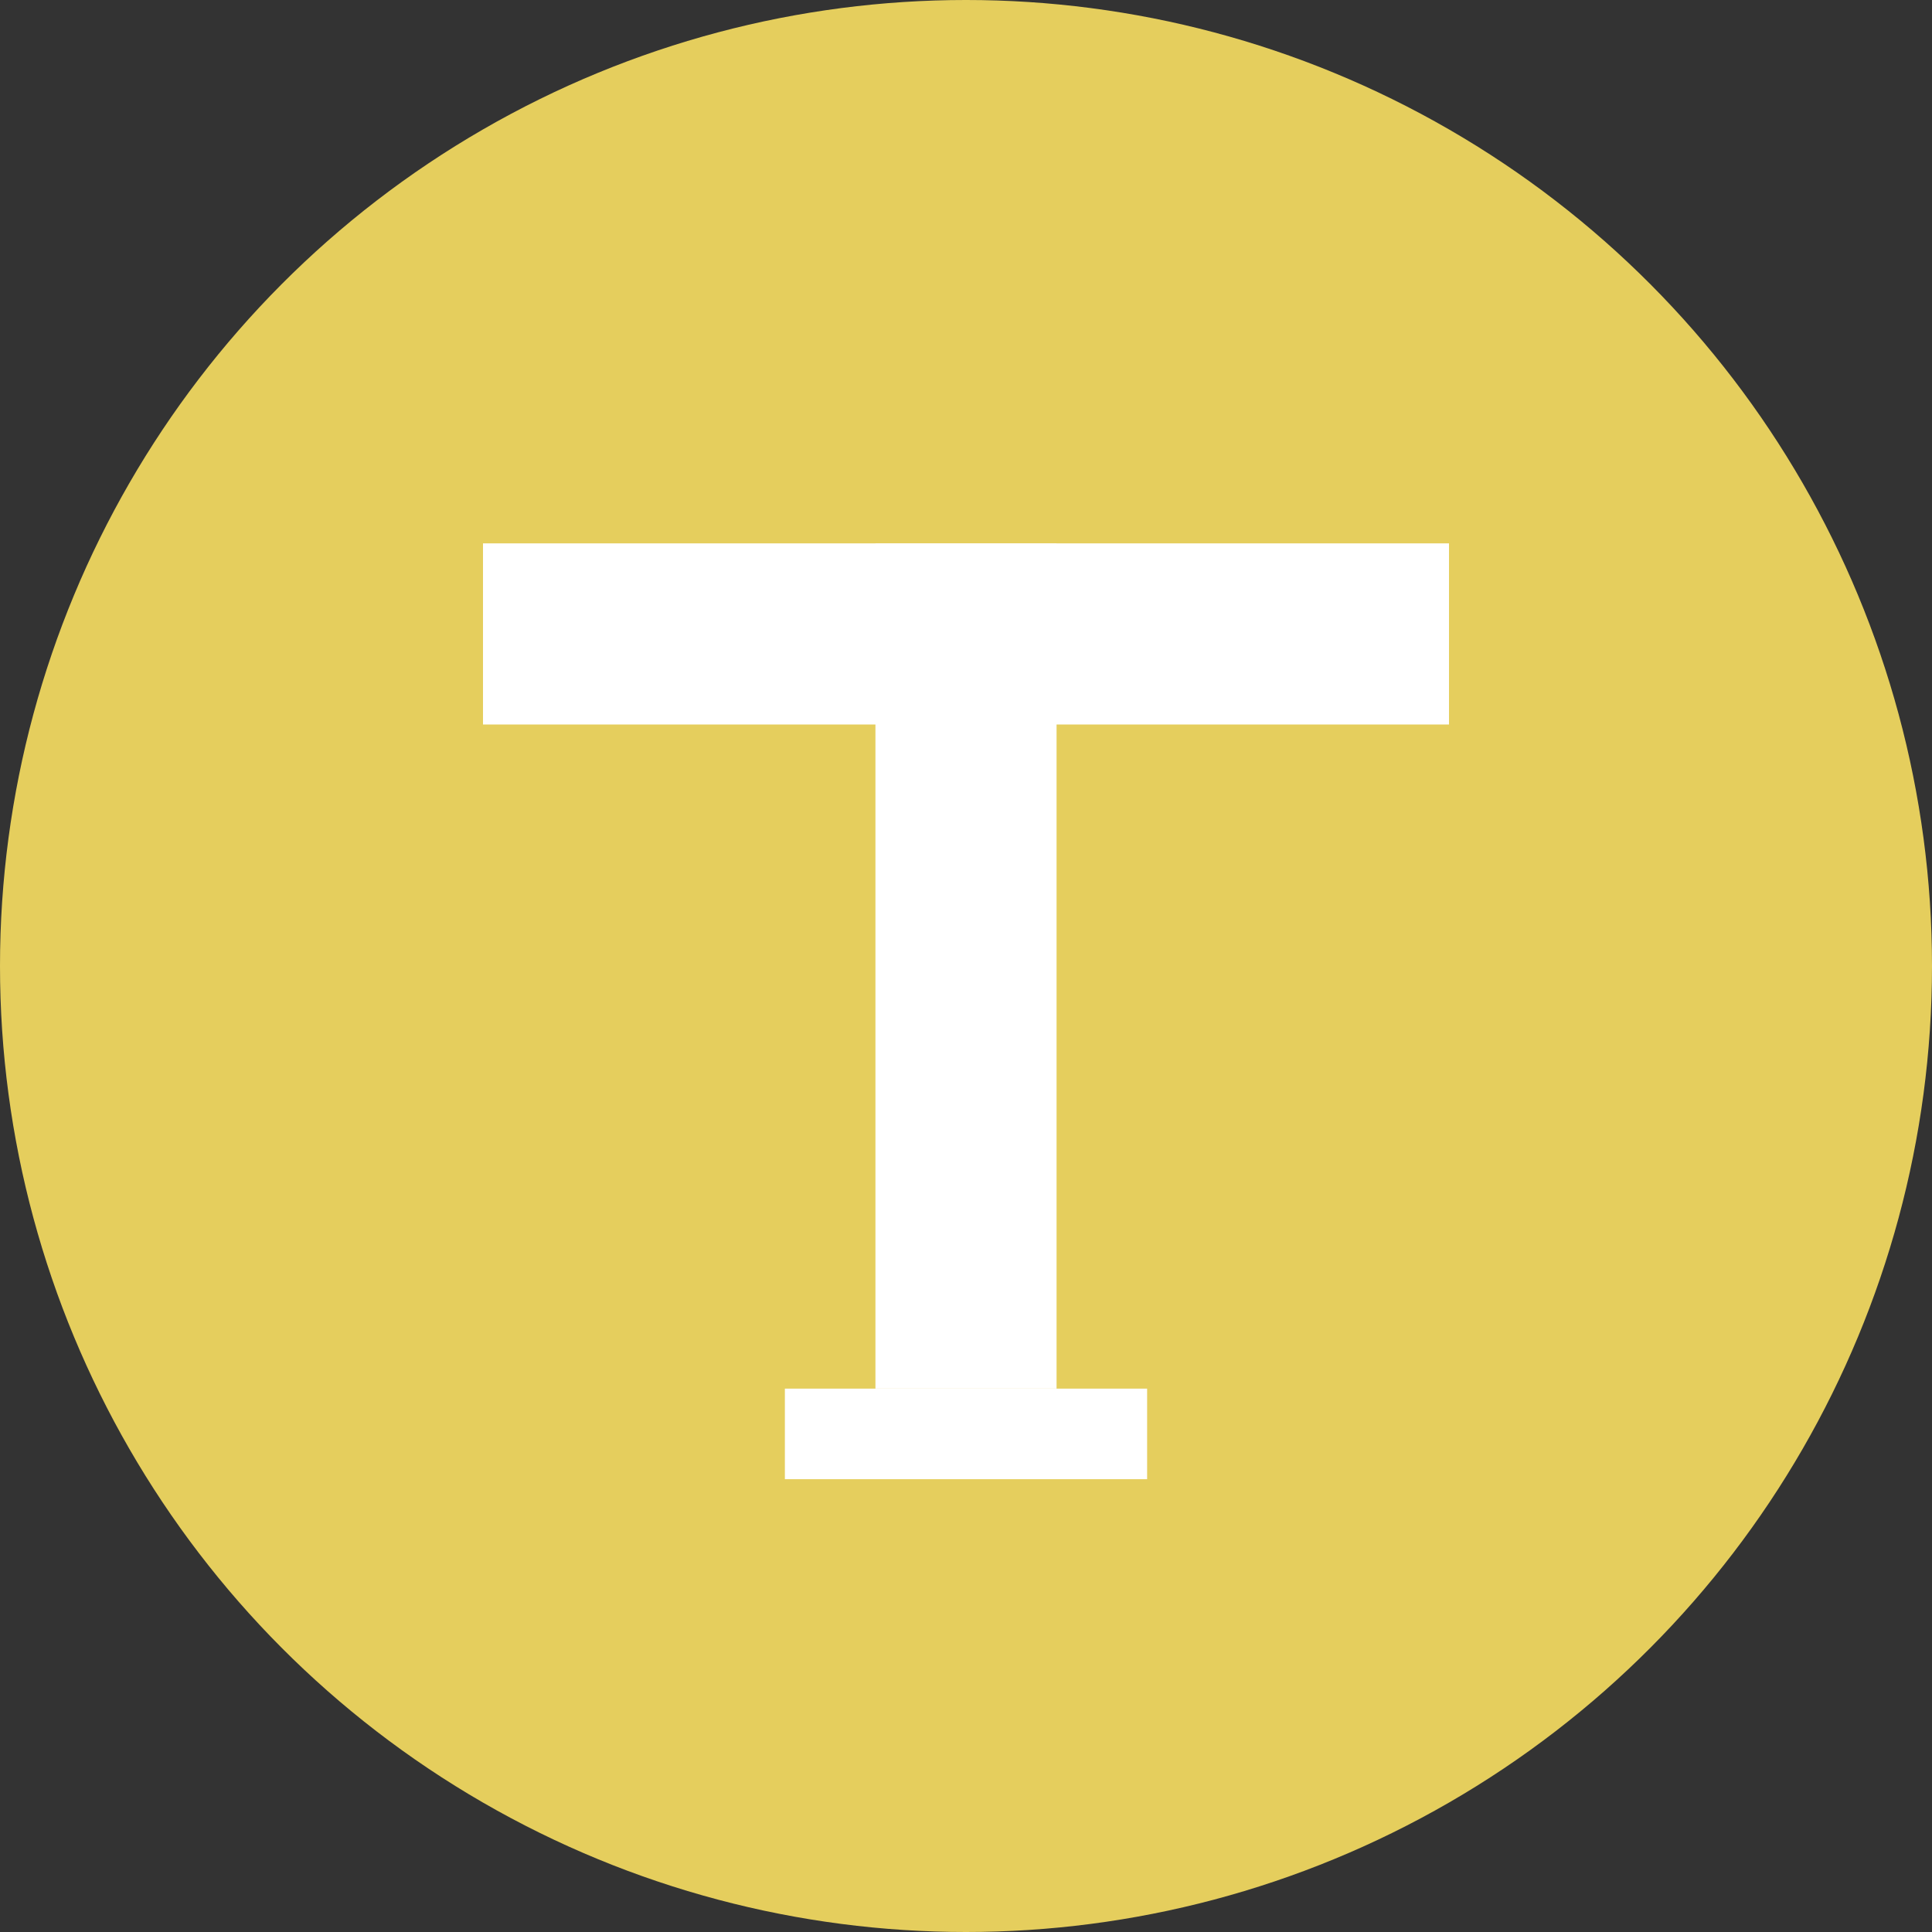 <svg xmlns="http://www.w3.org/2000/svg" viewBox="0 0 32 32">
  <rect x="0" y="0" width="32" height="32" fill="#333333" stroke="none"/>
  <circle cx="16" cy="16" r="16" fill="#E5CE5D"/>
  <g fill="white">
    <!-- Top horizontal bar of T -->
    <rect x="8" y="9" width="16" height="3"/>
    <!-- Vertical stem of T -->
    <rect x="14.5" y="9" width="3" height="14"/>
    <!-- Small serifs at bottom -->
    <rect x="13" y="23" width="6" height="1.5"/>
  </g>
</svg>
